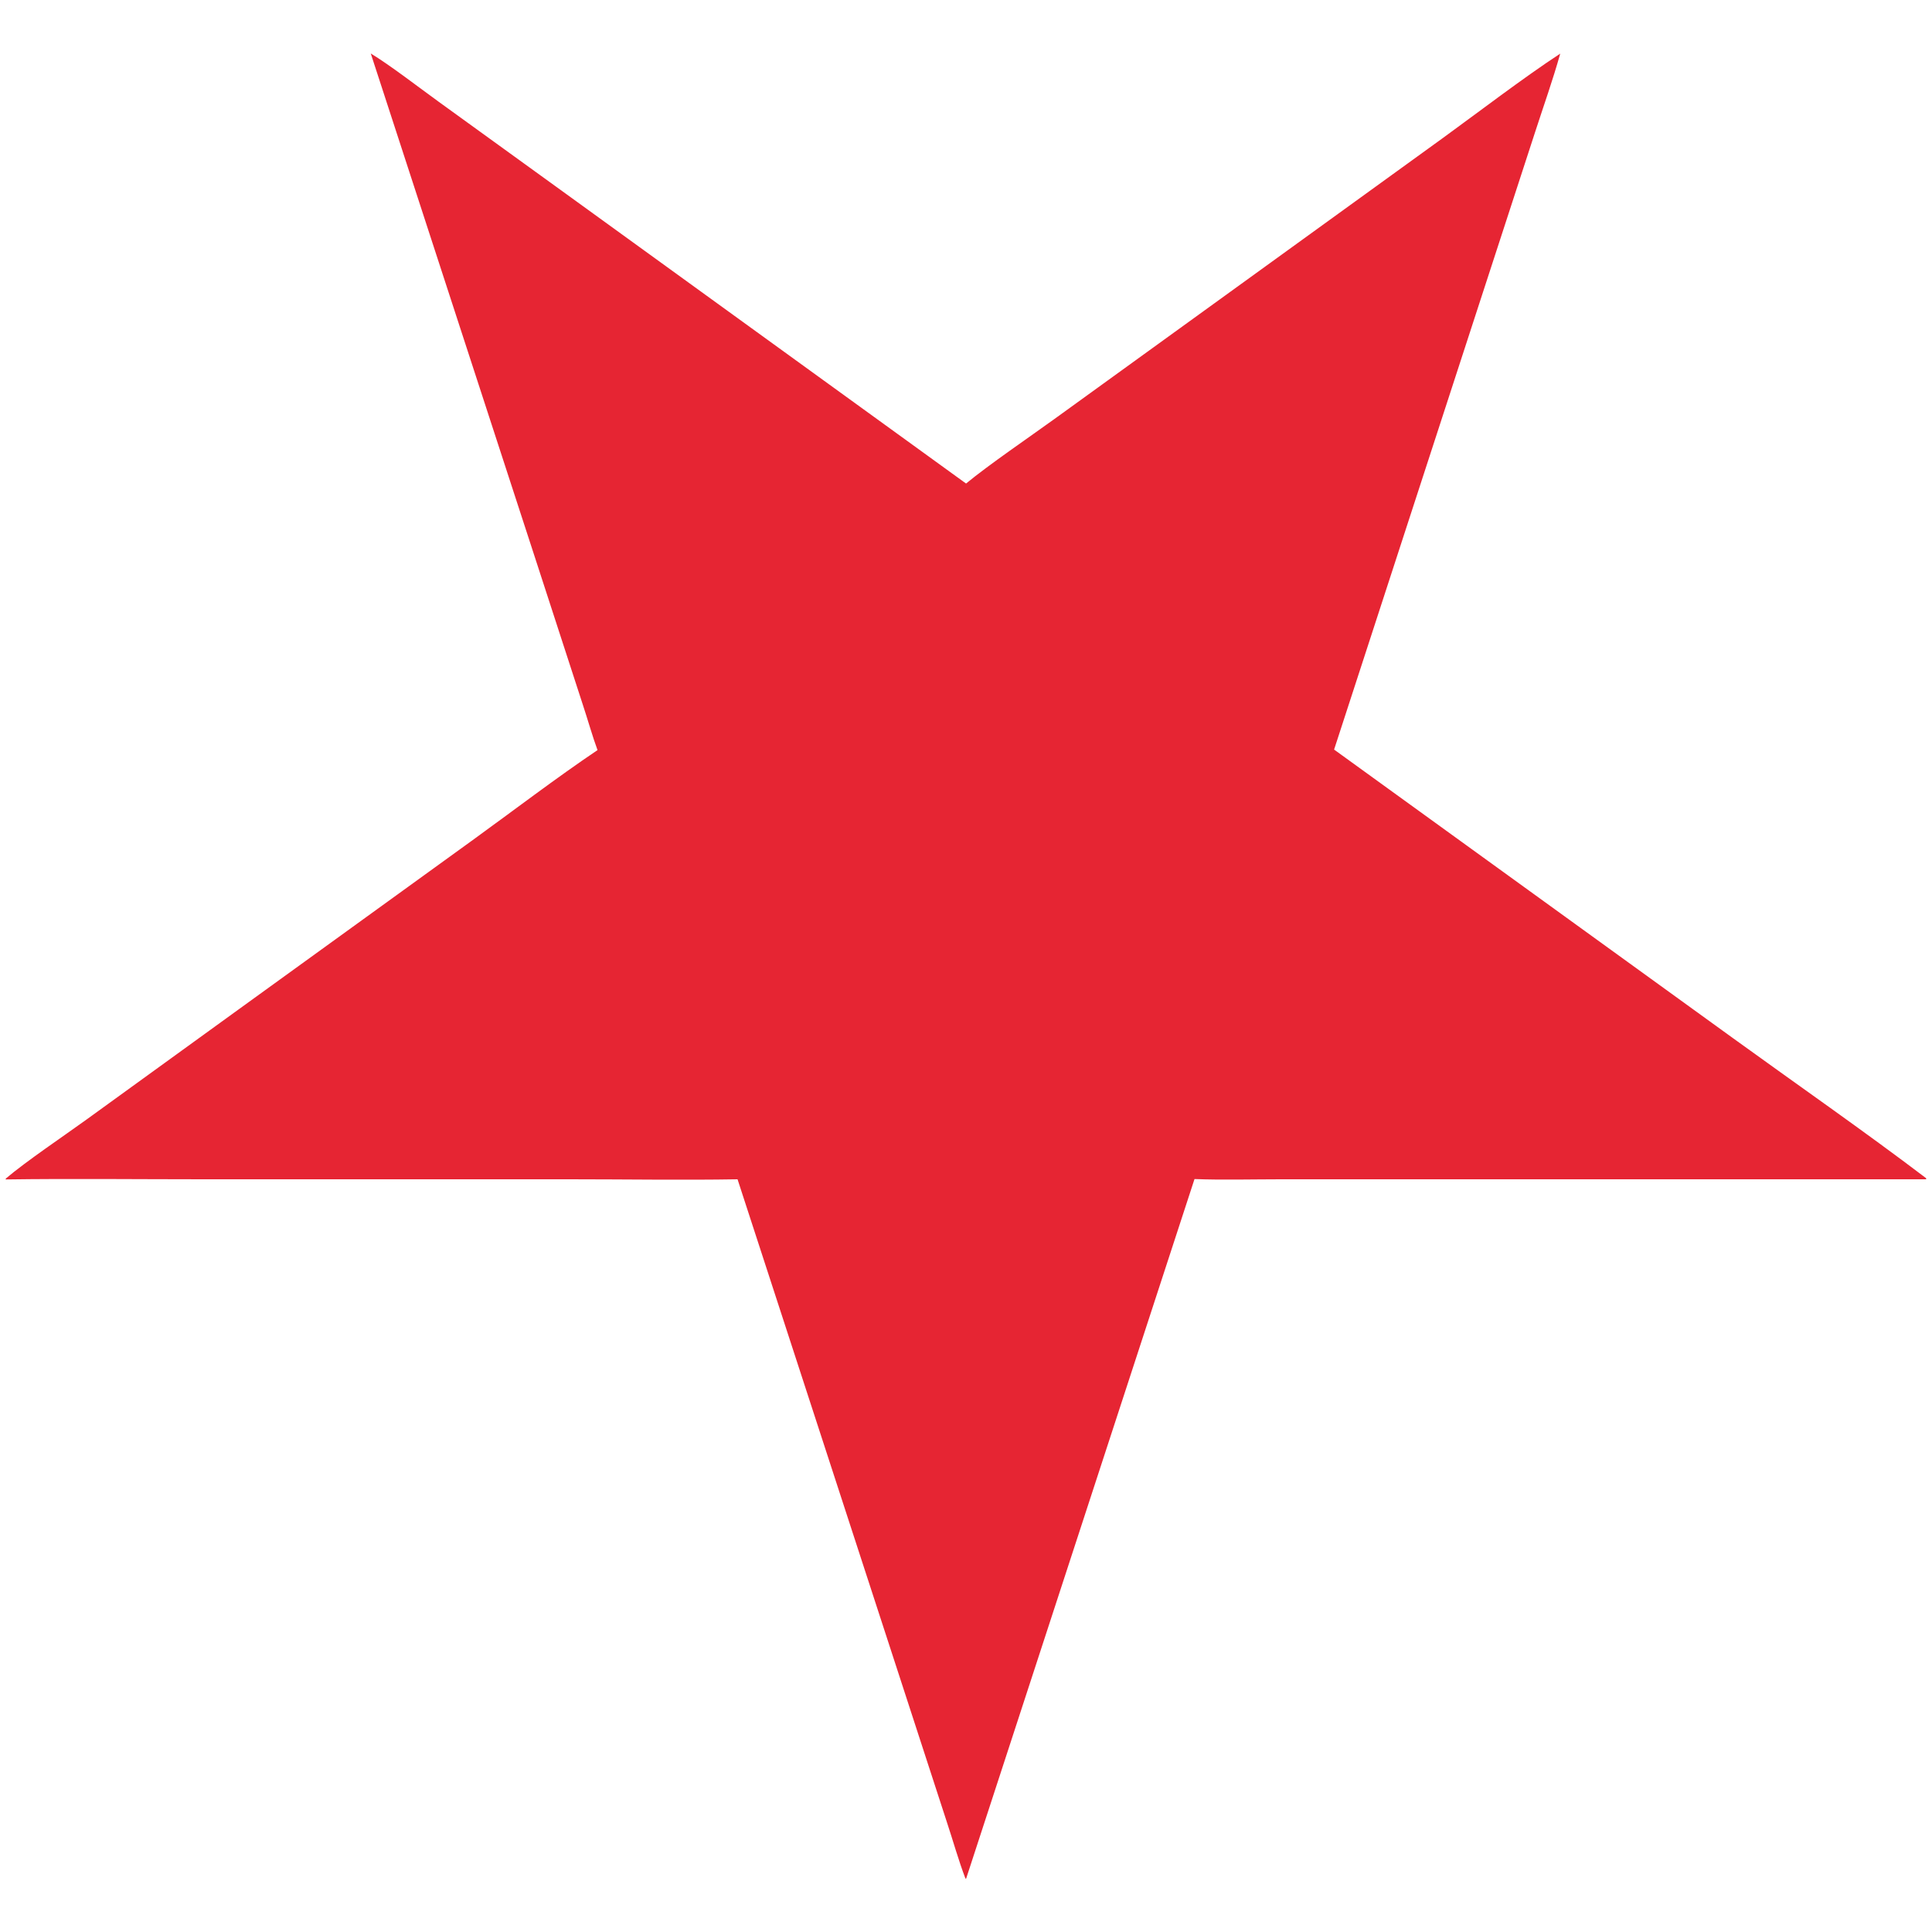 <?xml version="1.0" encoding="UTF-8"?>
<svg id="Camada_1" xmlns="http://www.w3.org/2000/svg" version="1.1" viewBox="0 0 400 400">
  <!-- Generator: Adobe Illustrator 29.1.0, SVG Export Plug-In . SVG Version: 2.1.0 Build 142)  -->
  <defs>
    <style>
      .st0 {
        fill: #e62533;
      }

      .st1 {
        display: none;
        fill: #d1ae69;
      }
    </style>
  </defs>
  <path class="st0" d="M76.76,11.07c3.91,2.36,10.02,7.07,13.93,9.9l25.7,18.59,83.62,60.55c4.61-3.81,13.34-9.78,18.31-13.37l36.49-26.39,43.72-31.63c7.52-5.46,16.83-12.59,24.5-17.62-1.56,5.56-3.4,10.68-5.17,16.15l-10.46,32.12-31.19,95.82,82.56,59.73c13.01,9.42,27.31,19.37,40.02,29.02v.22h-100.71s-32.94,0-32.94,0c-5.68,0-12.22.17-17.83-.05l-47.28,144.83h-.14c-1.44-3.76-2.57-7.84-3.85-11.69l-10.28-31.59-33.06-101.5c-11.38.19-23.29,0-34.7,0H41.97c-13.48,0-27.32-.16-40.78.03v-.17c4.04-3.46,12.2-8.96,16.68-12.2l31.54-22.84,48.47-35.06c8.26-5.98,17.43-12.97,25.83-18.62-1.03-2.78-2.09-6.54-3.07-9.48l-9.91-30.48L76.76,11.07Z"/>
  <path class="st1" d="M156.26-9.08h.19c.7,1.71,1.38,4.31,2.02,6.15,1.88,5.44,3.52,10.99,5.37,16.44,7.68,0,16.36-.2,23.95.06-1.65,1.44-4.41,3.28-6.24,4.63-4.35,3.2-8.85,6.27-13.12,9.59,1.51,4.08,2.85,8.58,4.19,12.72,1.07,3.3,2.25,6.67,3.2,10l-19.56-14.13c-2.02,1.7-4.78,3.58-6.98,5.17l-12.4,8.93c1.25-4.28,2.7-8.5,4.09-12.74,1.09-3.34,2.08-6.74,3.29-10.03-6.14-4.81-13.11-9.28-19.35-14.14,6.89-.36,16.92-.07,23.95-.06,2.41-7.56,4.88-15.09,7.42-22.61Z"/>
  <path class="st1" d="M243.55-9.08h.19c1.25,3.18,2.35,7.11,3.42,10.36,1.34,4.07,2.71,8.15,4,12.24,7.81,0,16.24-.16,23.99.05-6.06,4.86-13.24,9.34-19.39,14.2.65,1.41,1.64,4.92,2.19,6.6,1.81,5.37,3.55,10.77,5.2,16.19-6.1-4.63-13.61-9.43-19.38-14.16-6.52,4.53-13.07,9.48-19.6,14.09,2.34-7.39,4.8-15.46,7.44-22.7-6.07-4.83-13.19-9.36-19.39-14.19,6.96-.36,16.87-.09,23.95-.07,2.59-7.18,4.89-15.28,7.39-22.61Z"/>
</svg>